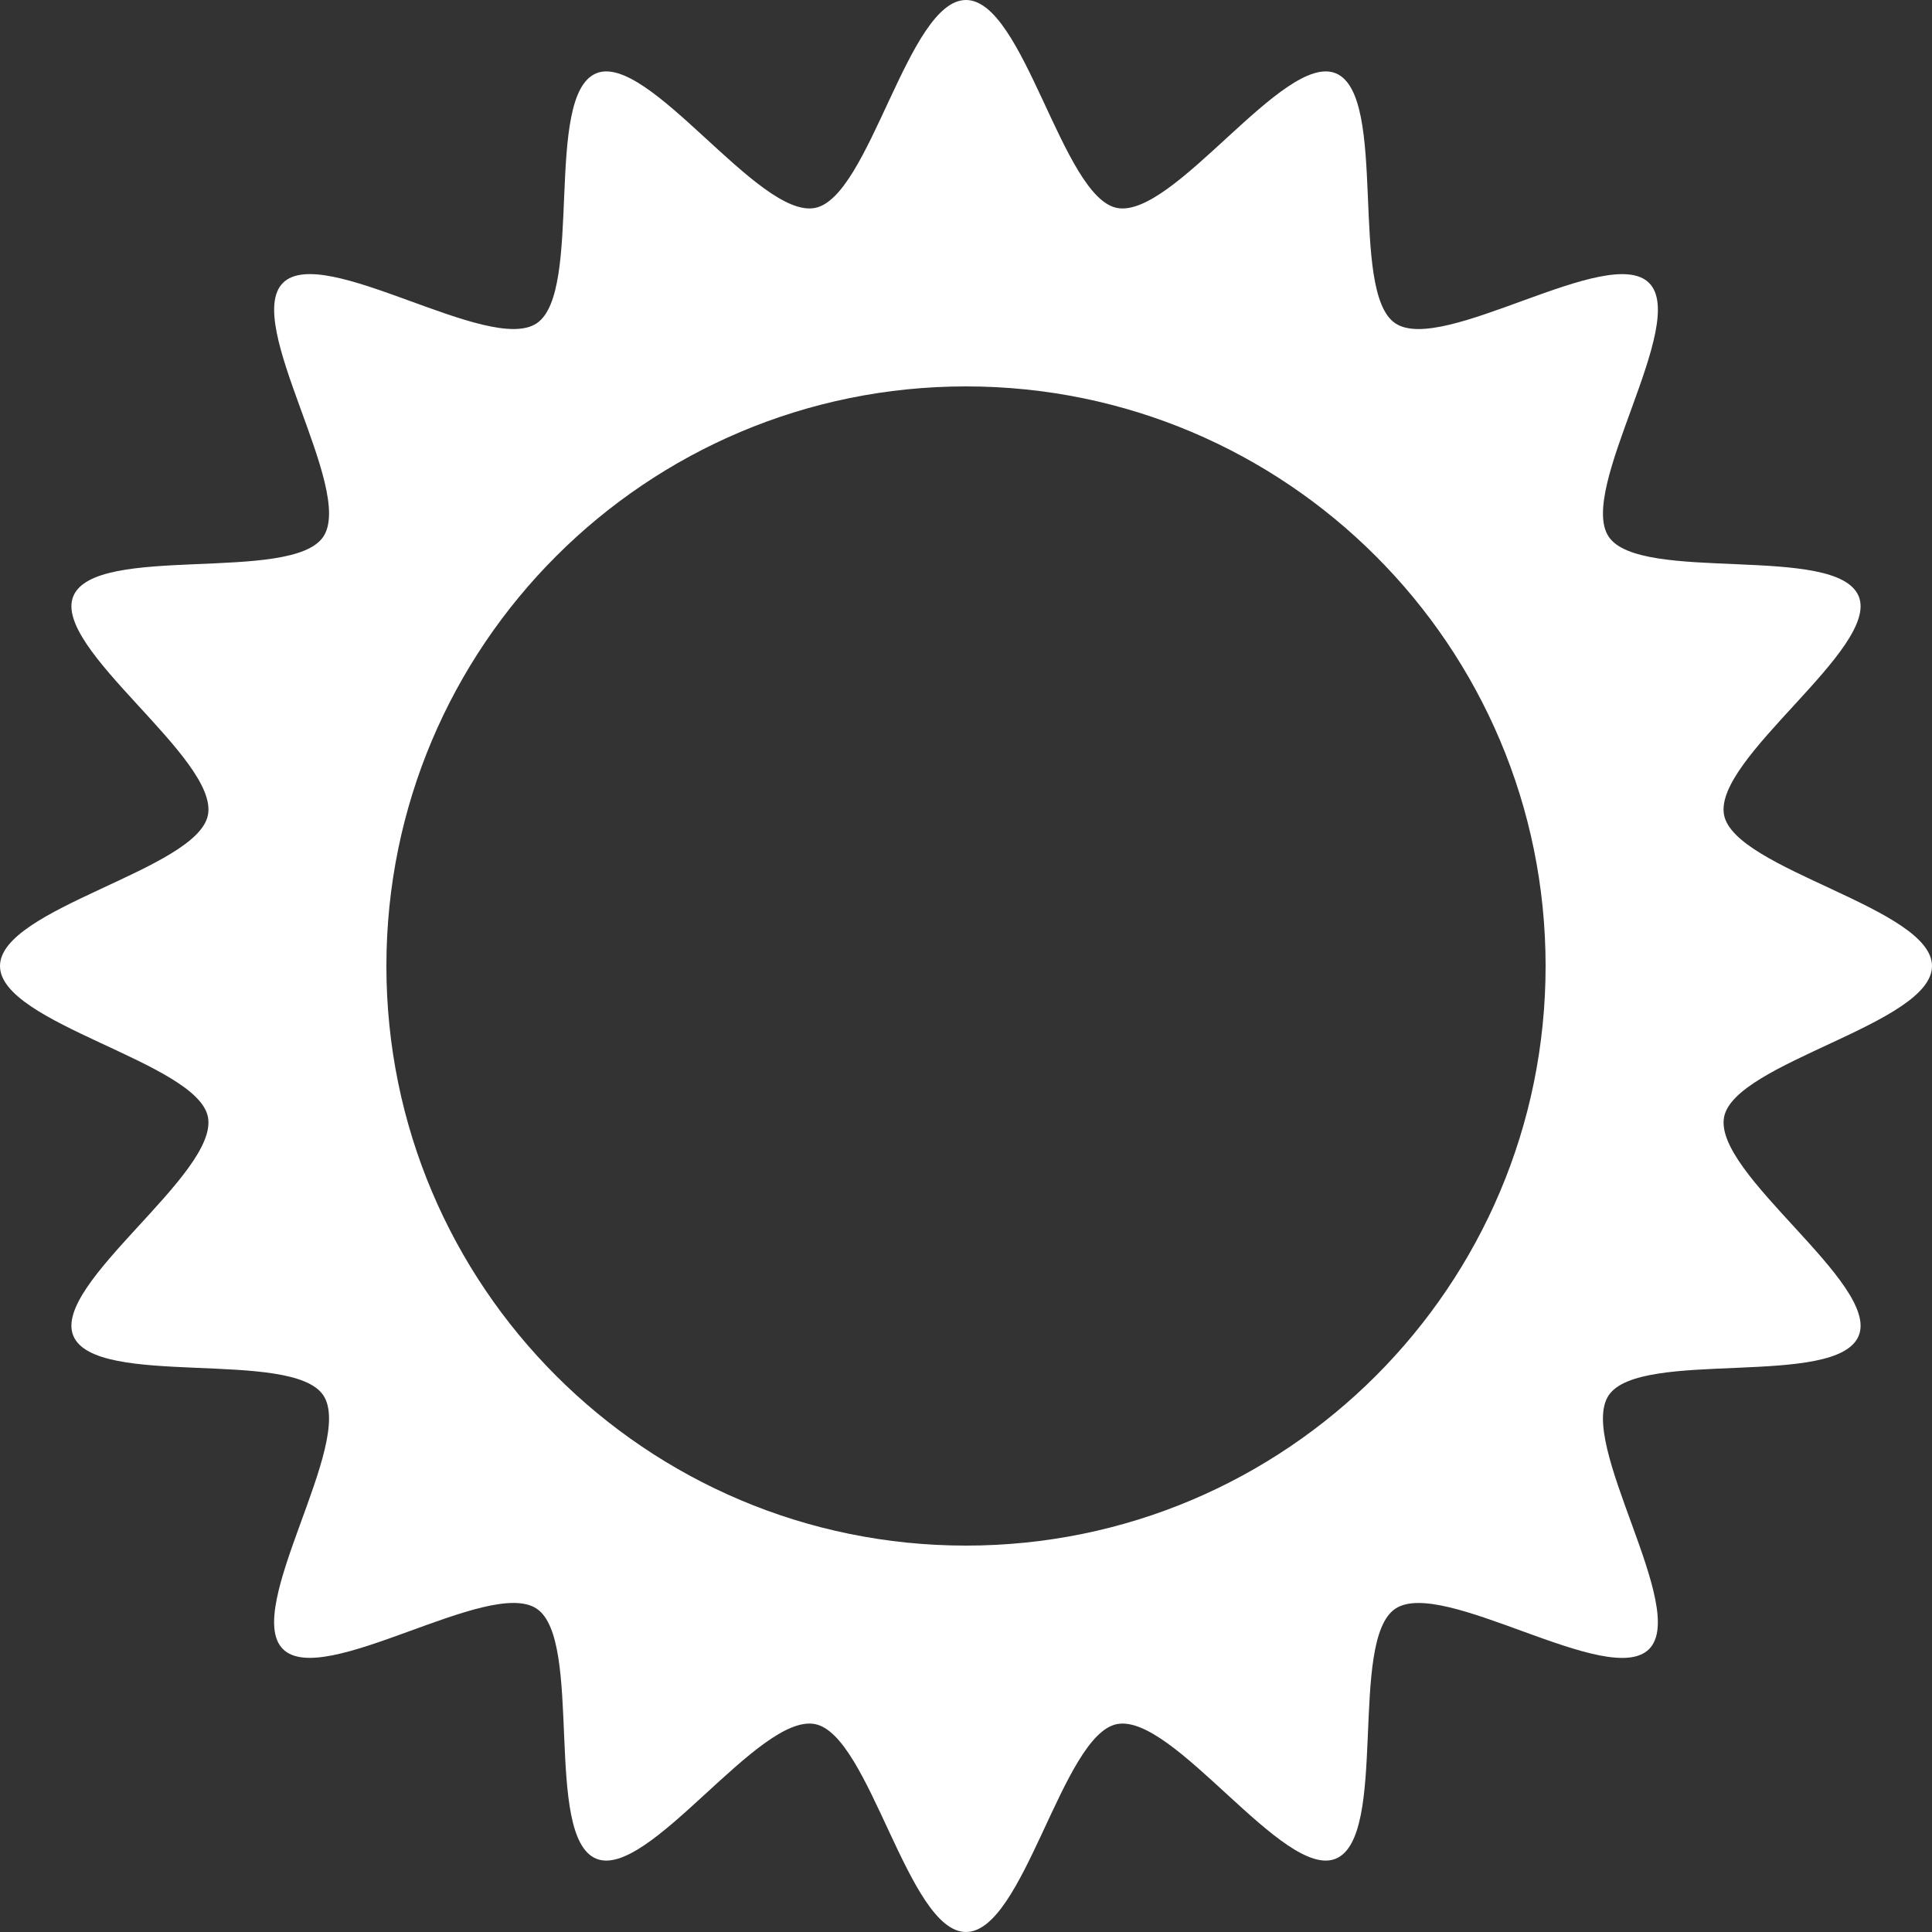<!--?xml version="1.0" encoding="utf-8"?-->
<!-- Generator: Adobe Illustrator 18.1.1, SVG Export Plug-In . SVG Version: 6.00 Build 0)  -->

<svg version="1.1" id="_x32_" xmlns="http://www.w3.org/2000/svg" xmlns:xlink="http://www.w3.org/1999/xlink" x="0px" y="0px" viewBox="0 0 512 512" style="width: 256px; height: 256px; opacity: 1;" xml:space="preserve">
<rect x="0" y="0" width="512" height="512" fill="#333333" stroke="none"/>
<style type="text/css">
	.st0{fill:#4B4B4B;}
</style>
<g>
	<path class="st0" d="M512,256c0-15.383-52.216-25.45-55.1-39.992c-2.967-14.984,41.383-44.225,35.667-58.009
		c-5.825-14.024-57.9-3.3-66.25-15.774c-8.4-12.559,21.358-56.592,10.708-67.242c-10.658-10.65-54.692,19.109-67.25,10.7
		c-12.458-8.35-1.742-60.433-15.766-66.25c-13.792-5.716-43.025,38.634-58.017,35.667C281.45,52.216,271.384,0,256,0
		c-15.383,0-25.45,52.216-39.992,55.1C201.025,58.067,171.784,13.716,158,19.433c-14.025,5.826-3.3,57.9-15.775,66.25
		c-12.558,8.4-56.592-21.358-67.242-10.708c-10.65,10.659,19.109,54.692,10.7,67.25c-8.35,12.458-60.433,1.742-66.249,15.766
		c-5.718,13.792,38.633,43.025,35.667,58.017C52.217,230.55,0,240.617,0,256s52.217,25.45,55.101,39.992
		c2.966,14.984-41.384,44.225-35.667,58.009c5.825,14.024,57.899,3.3,66.249,15.774c8.4,12.559-21.358,56.592-10.708,67.242
		c10.658,10.65,54.691-19.109,67.25-10.7c12.458,8.35,1.742,60.424,15.767,66.25c13.791,5.716,43.025-38.634,58.016-35.659
		C230.55,459.784,240.617,512,256,512c15.384,0,25.45-52.216,39.992-55.092c14.984-2.975,44.226,41.376,58.009,35.659
		c14.025-5.809,3.3-57.9,15.774-66.242c12.559-8.409,56.592,21.358,67.242,10.708c10.65-10.65-19.108-54.699-10.7-67.258
		c8.35-12.458,60.426-1.742,66.25-15.766c5.716-13.792-38.634-43.025-35.658-58.017C459.784,281.45,512,271.383,512,256z M256,409.6
		c-84.833,0-153.6-68.767-153.6-153.6S171.167,102.4,256,102.4S409.6,171.167,409.6,256S340.833,409.6,256,409.6z" style="fill: rgb(255, 255, 255);"></path>
</g>
</svg>
